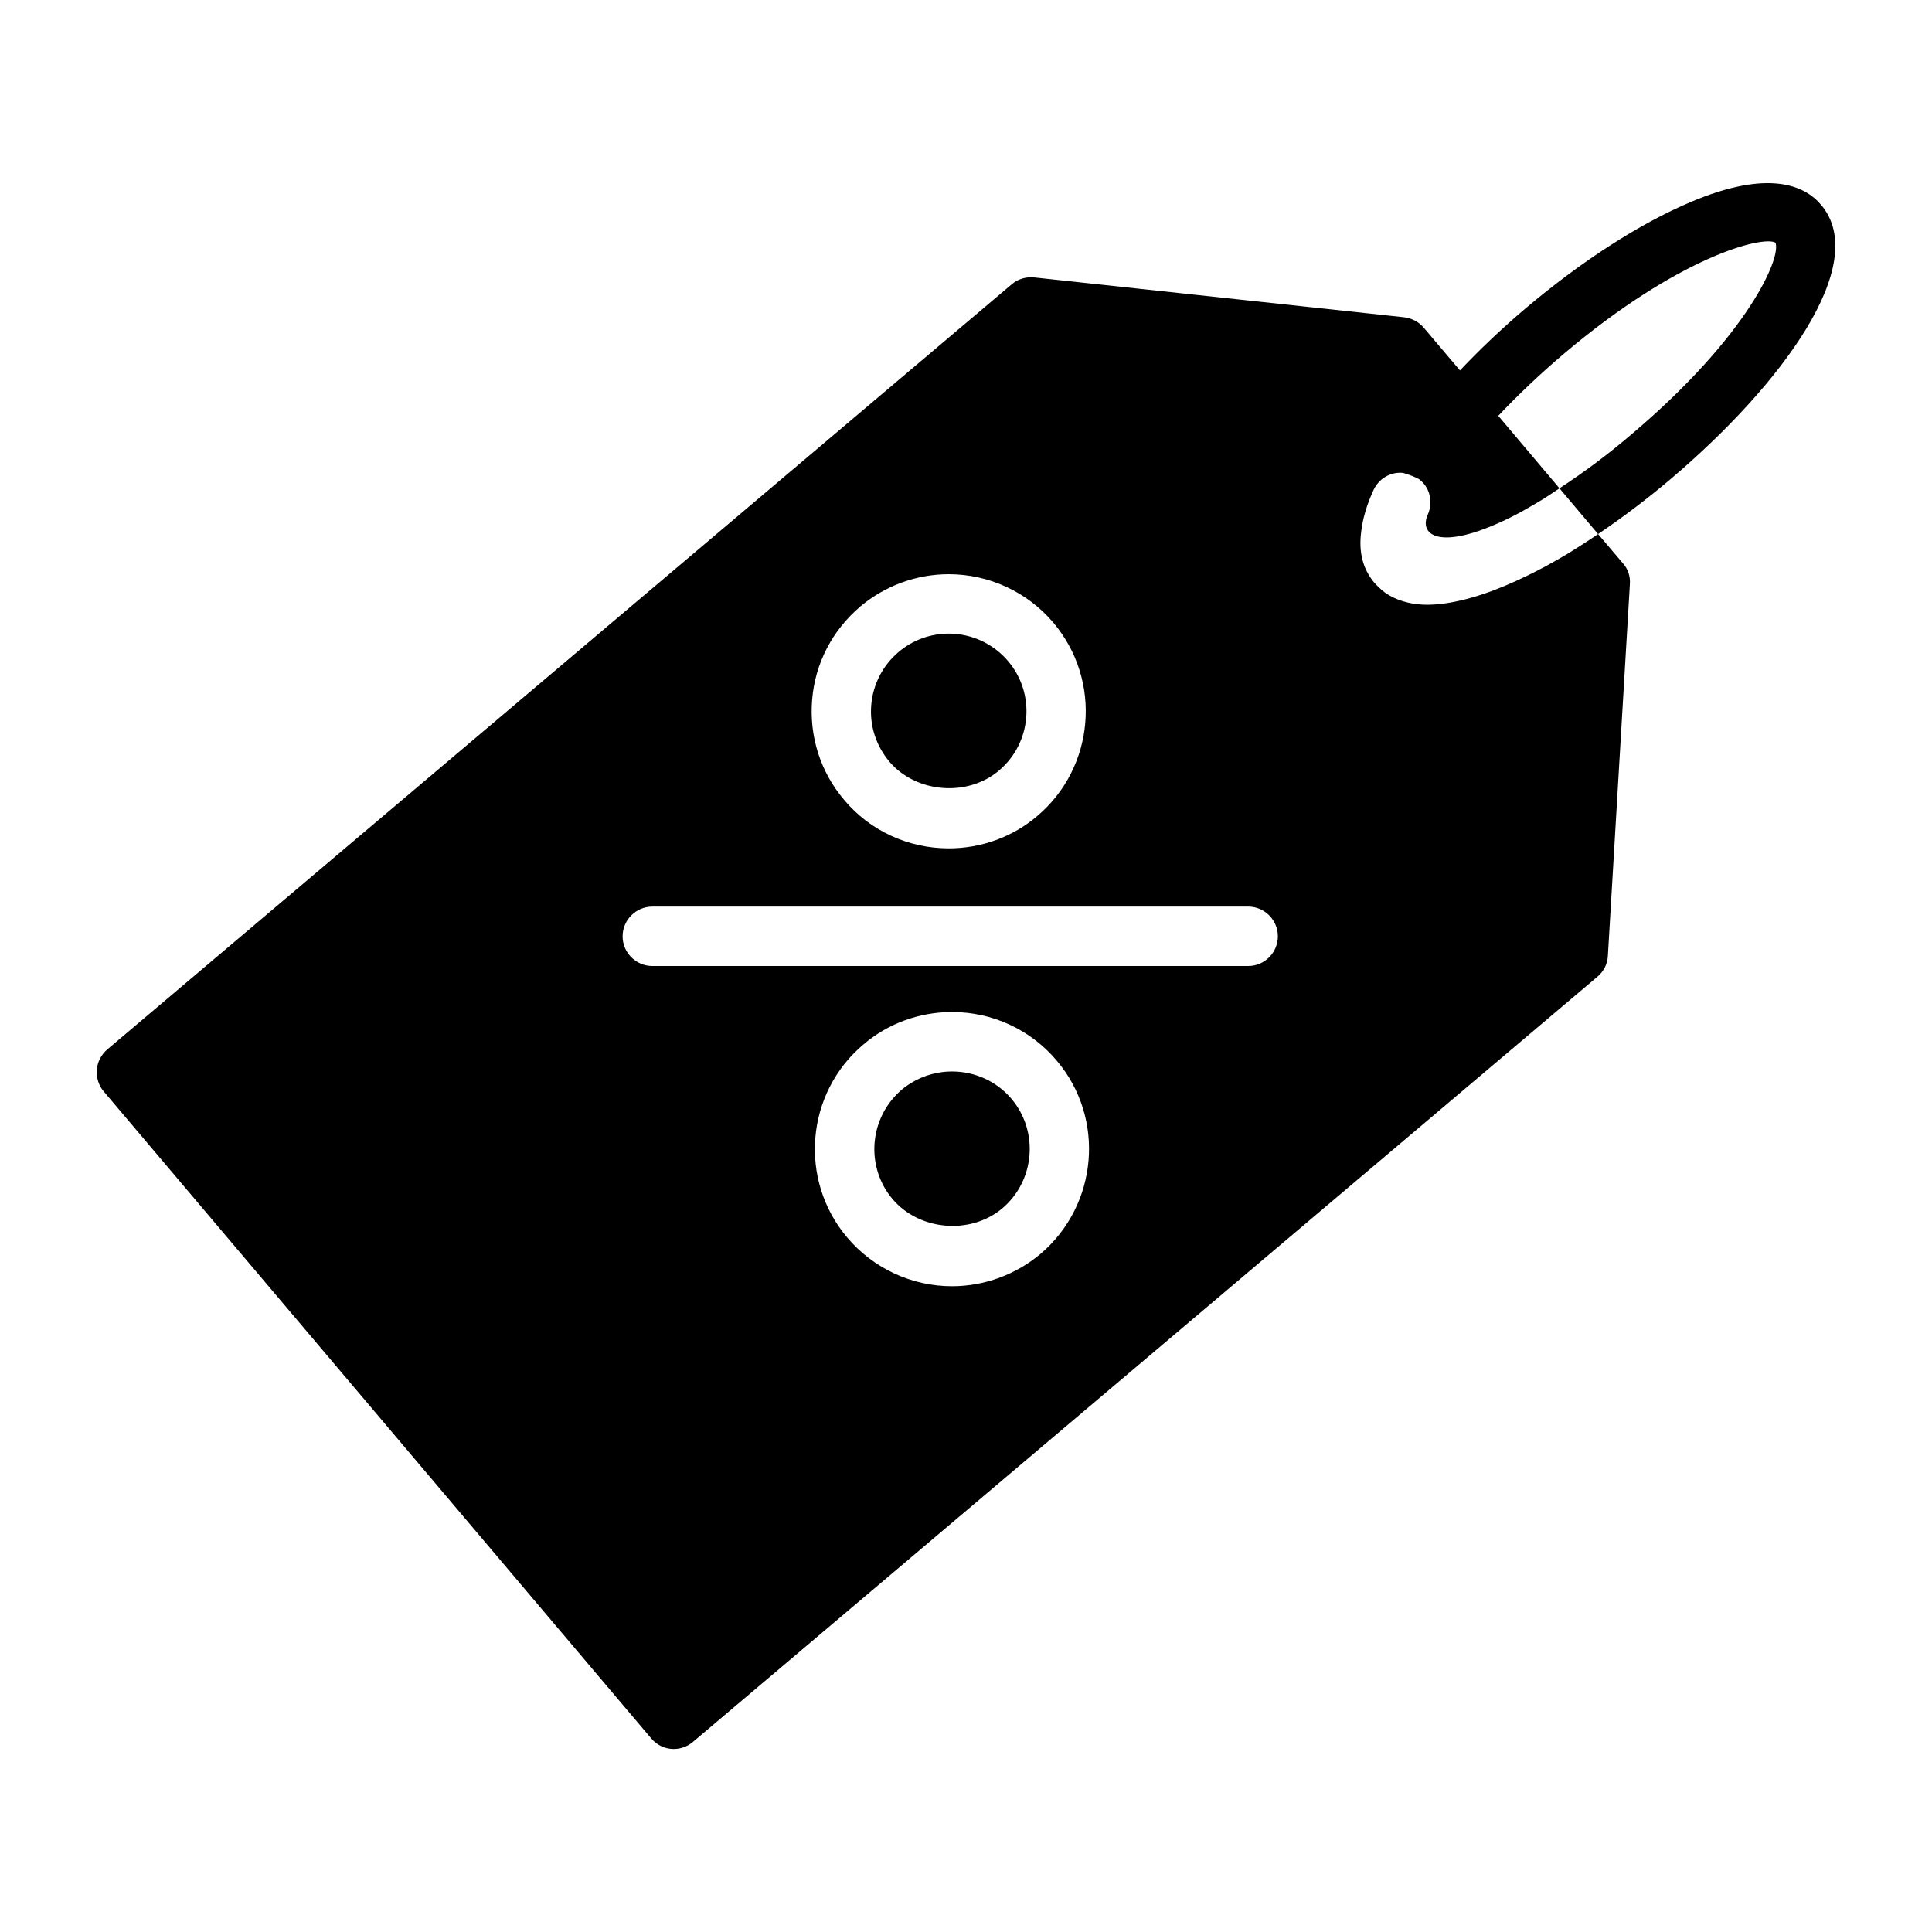 <?xml version="1.0" encoding="UTF-8"?>
<!-- Uploaded to: ICON Repo, www.iconrepo.com, Generator: ICON Repo Mixer Tools -->
<svg fill="#000000" width="800px" height="800px" version="1.1" viewBox="144 144 512 512" xmlns="http://www.w3.org/2000/svg">
 <g>
  <path d="m396.3 427.95c-4.879 0-9.605 1.73-13.305 4.801-8.66 7.391-9.762 20.387-2.441 29.039 7.086 8.352 20.625 9.523 29.047 2.449 8.66-7.32 9.762-20.387 2.441-29.047-3.934-4.644-9.68-7.242-15.742-7.242z"/>
  <path d="m408.74 348.2c8.66-7.32 9.762-20.309 2.441-28.969-3.938-4.644-9.684-7.32-15.742-7.32-4.879 0-9.605 1.73-13.305 4.879-4.172 3.543-6.769 8.5-7.242 14.012s1.258 10.785 4.801 15.035c7.082 8.348 20.699 9.449 29.047 2.363z"/>
  <path d="m626.63 198.32c-4.328-5.195-13.934-9.523-34.559-0.789-13.461 5.672-28.969 15.668-43.766 28.184-6.141 5.195-12.043 10.785-17.398 16.453l-9.605-11.336c-1.34-1.574-3.227-2.519-5.195-2.754l-98.004-10.551c-2.125-0.234-4.328 0.395-5.984 1.812l-239.7 202.78c-1.574 1.348-2.598 3.312-2.754 5.359-0.16 2.121 0.473 4.168 1.809 5.742l145.08 171.45c1.574 1.891 3.777 2.832 5.984 2.832 1.812 0 3.621-0.629 5.117-1.891l239.7-202.79c1.652-1.418 2.676-3.387 2.754-5.59l5.824-98.398c0.156-2.047-0.473-4.016-1.812-5.512l-6.613-7.793c-2.519 1.73-5.117 3.387-7.637 4.961-1.812 1.102-3.777 2.203-5.902 3.387-7.008 3.777-15.273 7.559-23.066 9.289-1.73 0.395-3.387 0.707-5.039 0.867-1.258 0.156-2.363 0.234-3.465 0.234-5.117 0-8.738-1.418-11.258-3.148-1.18-0.867-2.125-1.812-2.914-2.676-3.07-3.621-4.25-8.188-3.465-13.777 0.395-3.227 1.418-6.848 3.227-10.785 1.418-3.07 4.566-4.879 7.793-4.566 1.418 0.395 2.914 0.945 4.25 1.652 2.832 2.047 3.856 5.984 2.363 9.367-2.441 5.352 2.93 9.941 21.098 1.18 2.676-1.258 5.352-2.832 8.188-4.488 1.891-1.102 3.699-2.363 5.59-3.621l-16.215-19.207c5.352-5.668 11.258-11.258 17.398-16.453 30.621-25.898 52.742-31.332 56.047-29.441 1.652 3.938-7.32 24.719-38.023 50.695-6.141 5.273-12.676 10.156-19.207 14.406l10.234 12.121c6.535-4.41 12.988-9.289 19.129-14.484 29.449-24.945 53.223-57.062 39.996-72.73zm-254.66 106.43c6.535-5.512 14.879-8.582 23.457-8.582 10.707 0 20.859 4.723 27.711 12.832 12.988 15.352 11.02 38.336-4.25 51.246-6.535 5.59-14.879 8.582-23.457 8.582-10.707 0-20.859-4.644-27.711-12.832-6.297-7.398-9.289-16.848-8.5-26.527 0.785-9.684 5.352-18.422 12.75-24.719zm47.785 171.53c-6.535 5.504-14.879 8.582-23.457 8.582-10.707 0-20.859-4.731-27.789-12.918-12.91-15.266-11.02-38.25 4.328-51.168 6.535-5.59 14.879-8.582 23.457-8.582 10.707 0 20.781 4.644 27.711 12.832 12.988 15.281 11.02 38.266-4.25 51.254zm55.023-76.277h-157.91c-4.328 0-7.871-3.543-7.871-7.871s3.543-7.871 7.871-7.871l157.91-0.004c4.328 0 7.871 3.543 7.871 7.871 0.004 4.332-3.539 7.875-7.871 7.875z"/>
 </g>
</svg>
